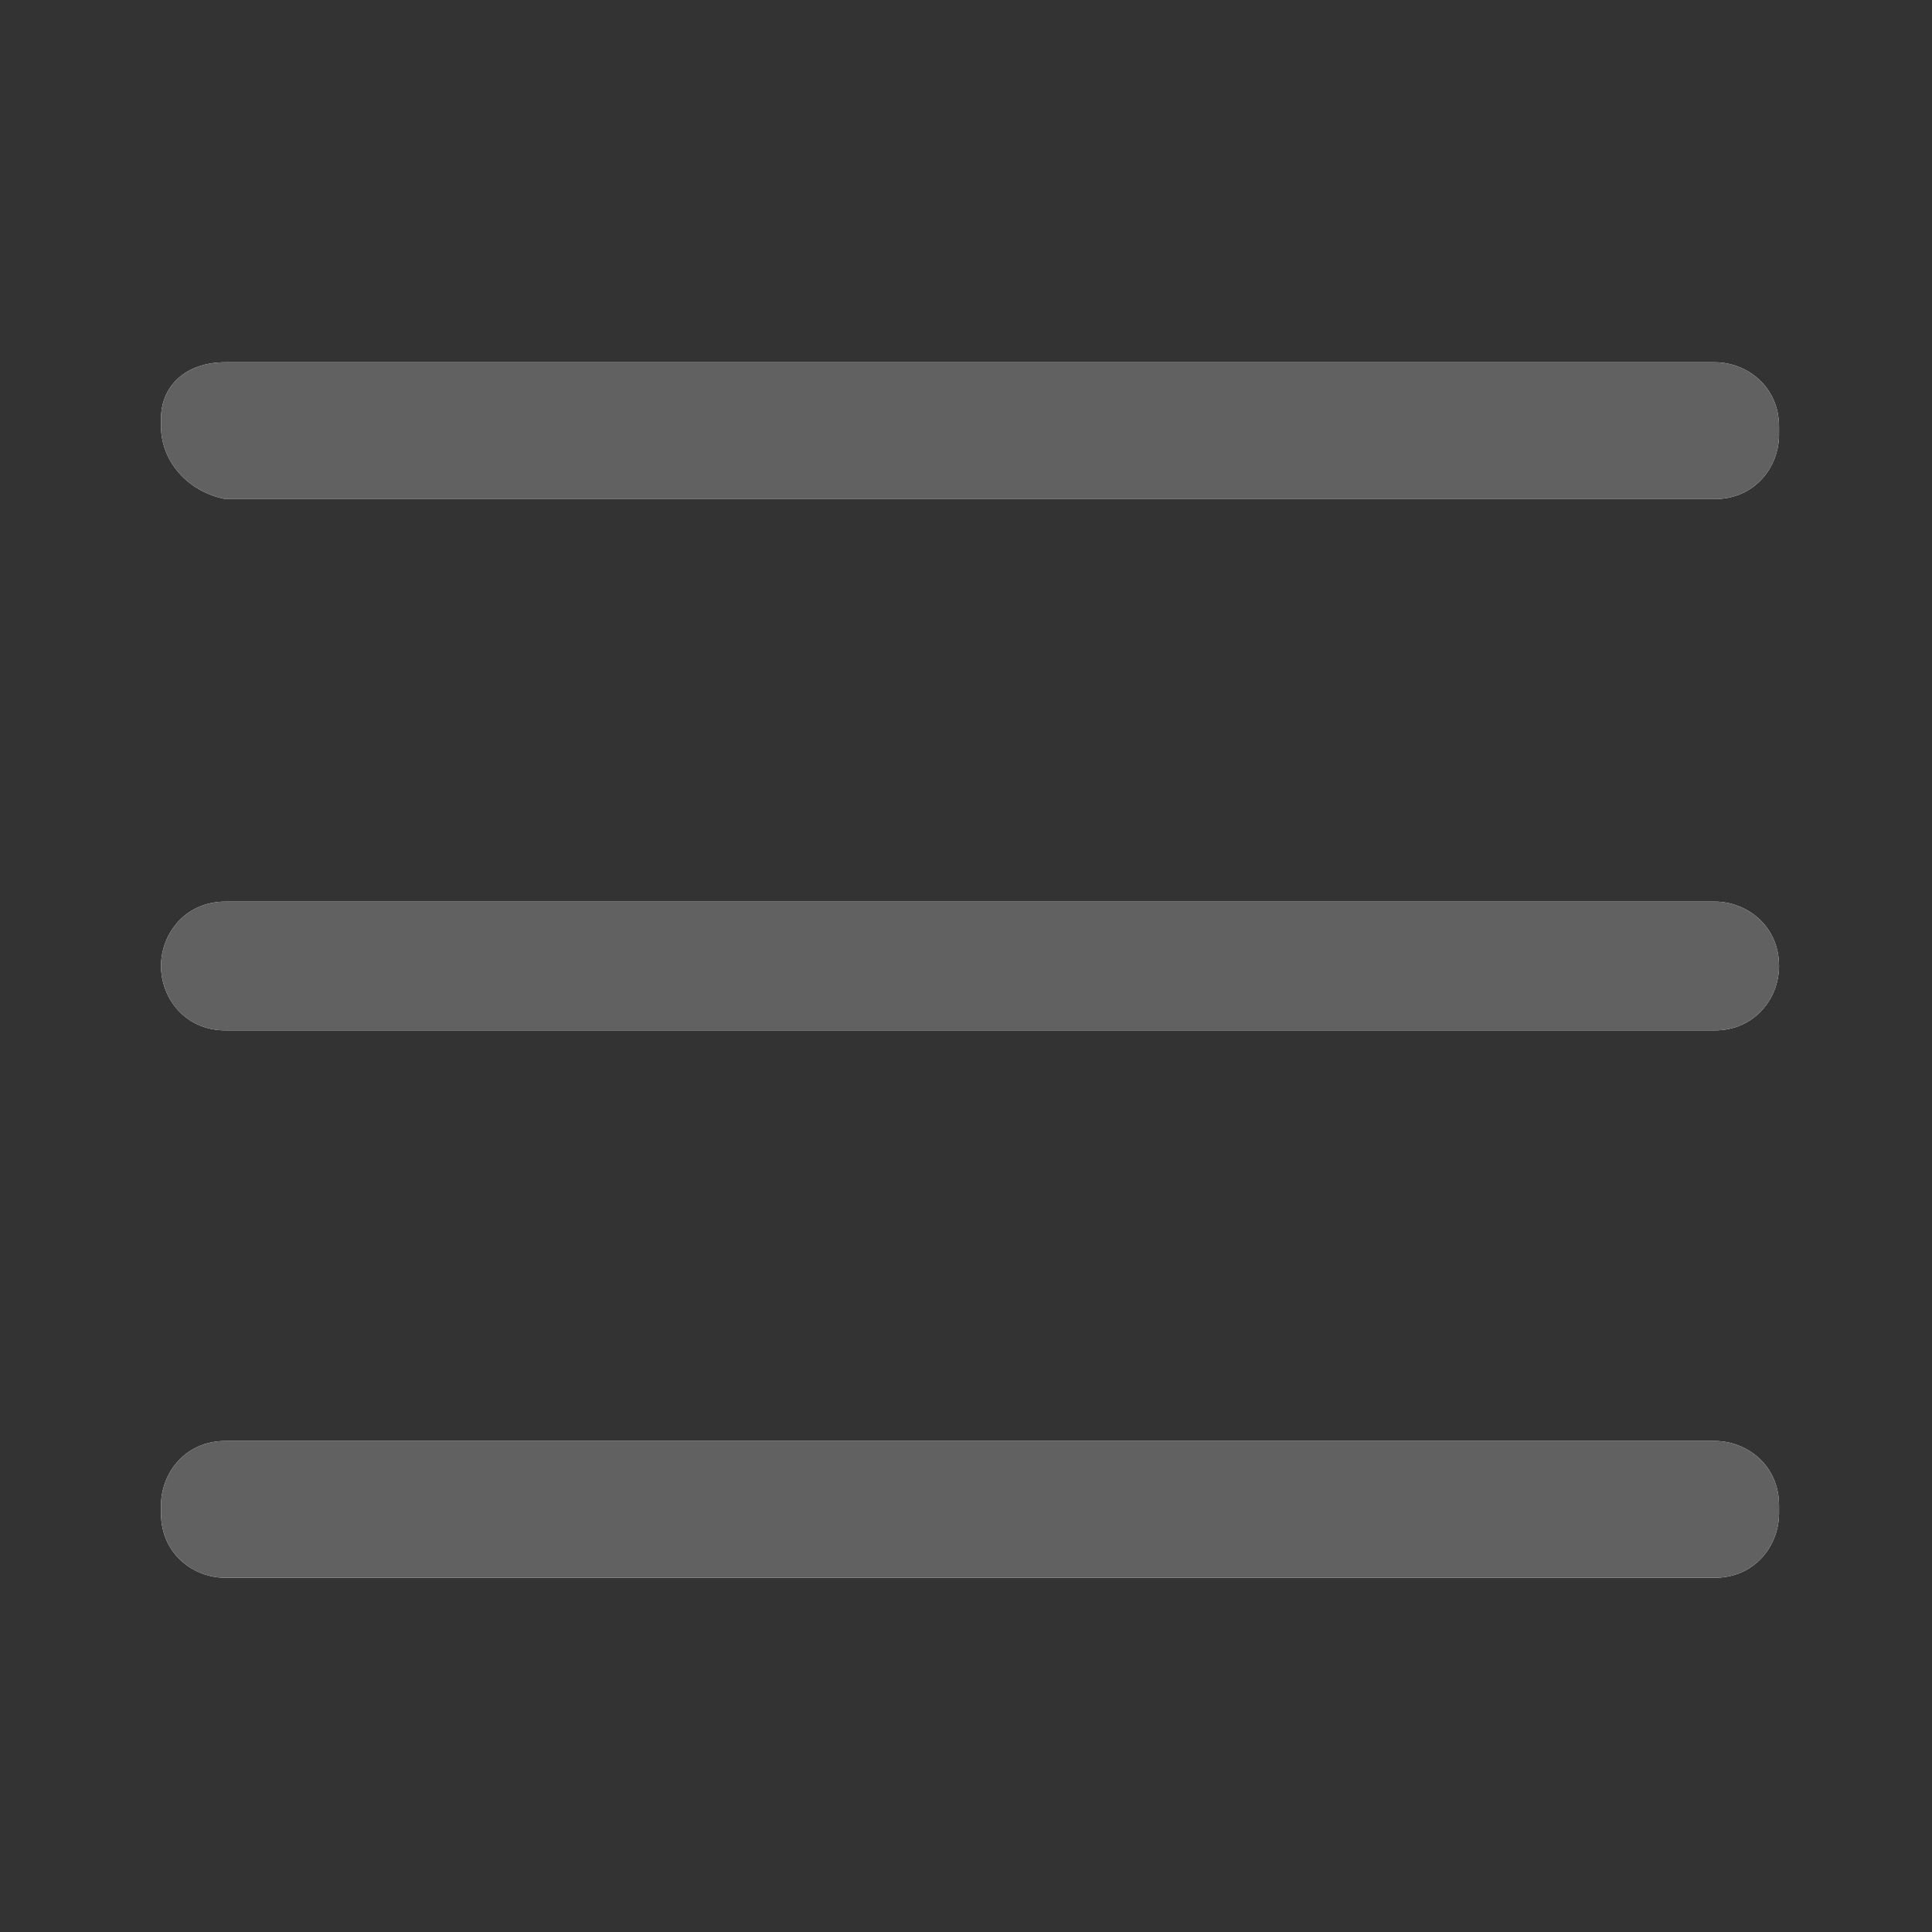 <?xml version="1.0" encoding="utf-8"?>
<!-- Generator: Adobe Illustrator 20.1.0, SVG Export Plug-In . SVG Version: 6.00 Build 0)  -->
<svg version="1.1" id="图层_1" xmlns="http://www.w3.org/2000/svg" xmlns:xlink="http://www.w3.org/1999/xlink" x="0px" y="0px"
	 viewBox="0 0 24 24" style="enable-background:new 0 0 24 24;" xml:space="preserve">
<rect x="0" y="0" width="24" height="24" fill="#333333" stroke="none"/>
<style type="text/css">
	.st0{fill:#FFFFFF;}
	.st1{fill:#616161;}
</style>
<g>
	<path id="path-1" class="st0" d="M2.8,4.5h18.5c0.4,0,0.8,0.3,0.8,0.8v0.1c0,0.4-0.3,0.8-0.8,0.8H2.8C2.3,6.1,2,5.7,2,5.3V5.2
		C2,4.8,2.3,4.5,2.8,4.5z M2.8,11.2h18.5c0.4,0,0.8,0.3,0.8,0.8V12c0,0.4-0.3,0.8-0.8,0.8H2.8C2.3,12.8,2,12.4,2,12V12
		C2,11.6,2.3,11.2,2.8,11.2z M2.8,17.9h18.5c0.4,0,0.8,0.3,0.8,0.8v0.1c0,0.4-0.3,0.8-0.8,0.8H2.8c-0.4,0-0.8-0.3-0.8-0.8v-0.1
		C2,18.3,2.3,17.9,2.8,17.9z"/>
</g>
<title>Public/ic_public_drawer</title>
<g id="Public_x2F_ic_x5F_public_x5F_drawer">
	<g id="move">
		<path id="path-1_1_" class="st1" d="M2.8,4.5h18.5c0.4,0,0.8,0.3,0.8,0.8v0.1c0,0.4-0.3,0.8-0.8,0.8H2.8C2.3,6.1,2,5.7,2,5.3V5.2
			C2,4.8,2.3,4.5,2.8,4.5z M2.8,11.2h18.5c0.4,0,0.8,0.3,0.8,0.8V12c0,0.4-0.3,0.8-0.8,0.8H2.8C2.3,12.8,2,12.4,2,12V12
			C2,11.6,2.3,11.2,2.8,11.2z M2.8,17.9h18.5c0.4,0,0.8,0.3,0.8,0.8v0.1c0,0.4-0.3,0.8-0.8,0.8H2.8c-0.4,0-0.8-0.3-0.8-0.8v-0.1
			C2,18.3,2.3,17.9,2.8,17.9z"/>
	</g>
</g>
</svg>
